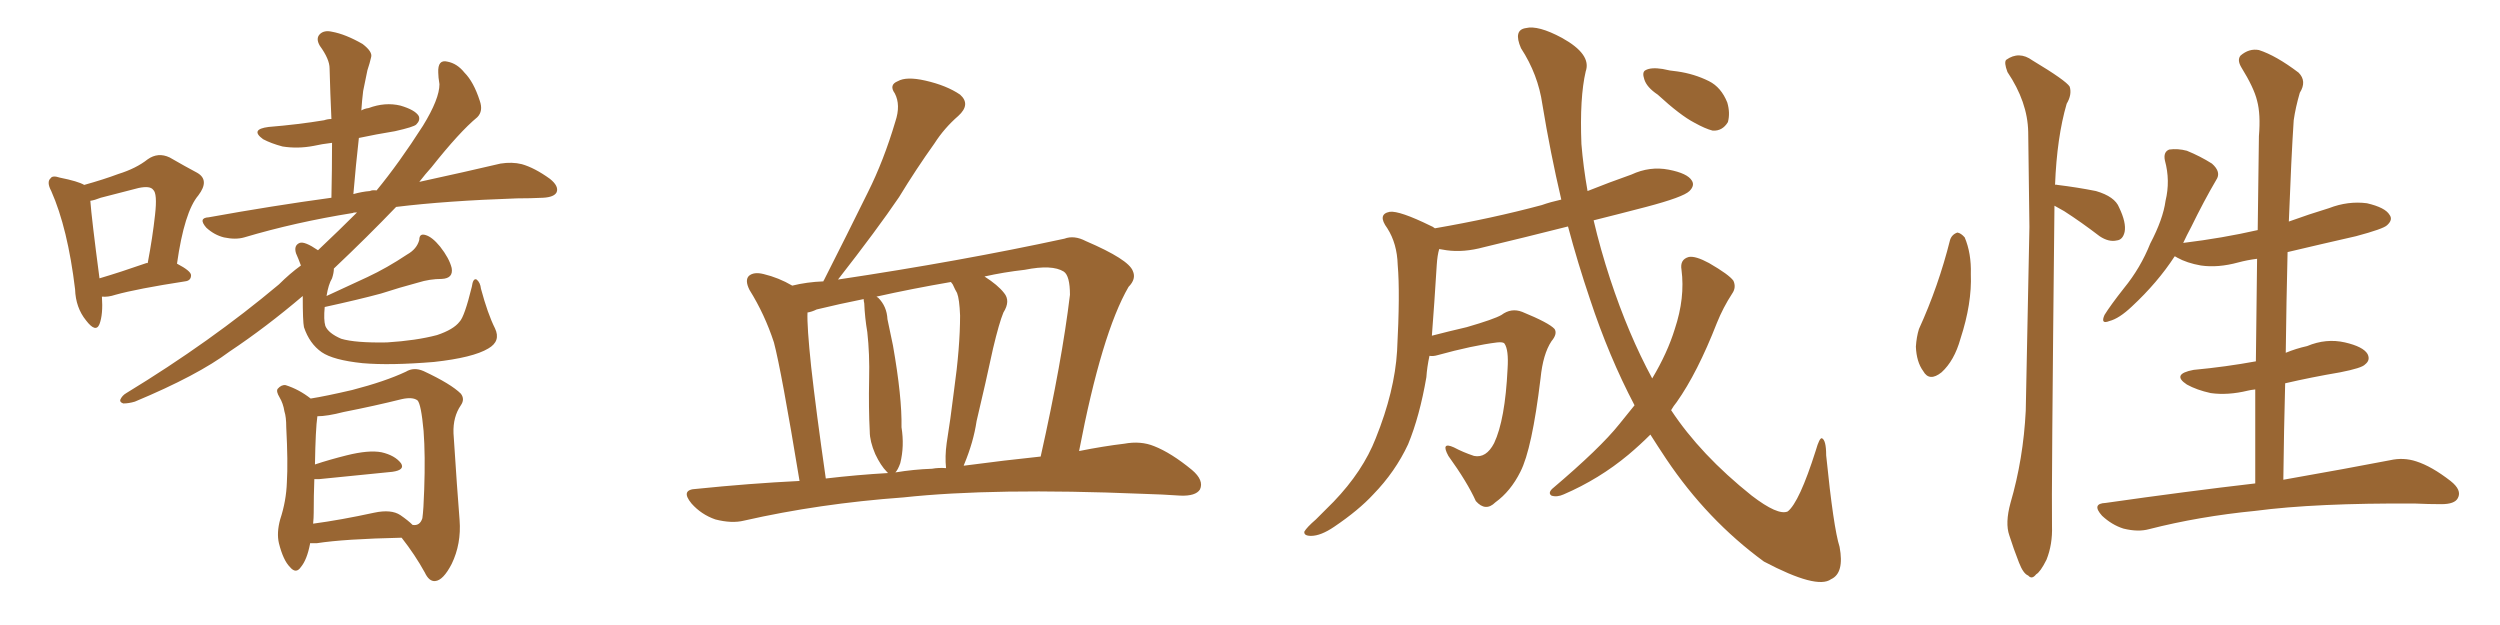 <svg xmlns="http://www.w3.org/2000/svg" xmlns:xlink="http://www.w3.org/1999/xlink" width="600" height="150"><path fill="#996633" padding="10" d="M77.93 73.68L77.93 73.68Q77.64 76.76 78.08 78.22L78.08 78.22Q78.81 79.98 81.88 81.30L81.88 81.30Q85.25 82.32 92.87 82.18L92.87 82.18Q99.90 81.74 104.88 80.42L104.88 80.42Q108.84 79.10 110.30 77.20L110.30 77.20Q111.47 76.03 113.23 68.85L113.23 68.85Q113.53 66.65 114.40 67.09L114.40 67.09Q115.28 67.82 115.43 69.29L115.43 69.29Q117.04 75.29 118.80 78.81L118.80 78.81Q120.26 81.88 117.19 83.64L117.19 83.64Q113.53 85.84 104.15 86.87L104.15 86.87Q93.60 87.74 87.01 87.16L87.01 87.16Q79.98 86.43 77.20 84.52L77.20 84.52Q74.27 82.47 72.95 78.52L72.95 78.52Q72.66 77.20 72.66 71.04L72.66 71.04Q63.87 78.52 55.08 84.38L55.08 84.38Q47.46 90.09 32.37 96.39L32.37 96.39Q30.91 96.83 29.59 96.83L29.59 96.83Q28.71 96.53 28.86 95.95L28.86 95.95Q29.30 94.92 30.32 94.34L30.32 94.34Q50.54 82.03 66.94 68.26L66.94 68.26Q69.58 65.63 72.22 63.72L72.22 63.72Q71.63 62.11 71.04 60.79L71.04 60.79Q70.46 58.89 71.92 58.30L71.92 58.30Q73.10 57.86 76.32 60.06L76.32 60.06Q81.59 55.08 85.69 50.98L85.69 50.98Q84.81 50.98 84.67 51.12L84.67 51.12Q70.90 53.32 58.59 56.98L58.59 56.98Q56.54 57.57 53.76 56.98L53.76 56.98Q51.42 56.40 49.51 54.64L49.51 54.64Q47.46 52.29 50.10 52.15L50.10 52.15Q65.48 49.37 79.54 47.46L79.54 47.46Q79.69 40.58 79.69 34.28L79.69 34.28Q77.20 34.57 75.29 35.01L75.29 35.01Q71.48 35.74 67.82 35.16L67.82 35.16Q65.04 34.42 63.13 33.40L63.13 33.40Q59.91 31.05 64.45 30.47L64.45 30.47Q71.63 29.88 77.78 28.86L77.78 28.86Q78.66 28.56 79.54 28.56L79.54 28.56Q79.25 22.27 79.10 16.41L79.10 16.41Q79.10 14.21 76.76 10.99L76.76 10.99Q75.73 9.23 76.76 8.20L76.76 8.20Q77.78 7.18 79.69 7.62L79.69 7.62Q82.91 8.20 87.01 10.55L87.01 10.55Q89.50 12.45 89.06 13.77L89.06 13.77Q88.77 15.09 88.18 16.85L88.18 16.85Q87.74 19.04 87.16 21.83L87.16 21.83Q86.87 24.17 86.72 26.51L86.72 26.51Q87.45 26.07 88.48 25.93L88.48 25.93Q92.43 24.46 96.09 25.34L96.09 25.34Q99.61 26.37 100.49 27.83L100.49 27.83Q100.93 28.86 99.90 29.88L99.90 29.88Q99.32 30.47 94.78 31.49L94.78 31.49Q90.23 32.23 86.13 33.11L86.13 33.11Q85.40 39.55 84.81 46.58L84.81 46.58Q86.87 46.00 88.77 45.85L88.77 45.85Q89.36 45.56 90.38 45.70L90.38 45.70Q95.80 39.11 101.51 30.18L101.51 30.18Q105.47 23.73 105.47 20.21L105.47 20.21Q105.18 18.46 105.18 17.43L105.18 17.43Q105.03 14.21 107.37 14.79L107.37 14.79Q109.72 15.23 111.47 17.43L111.47 17.43Q113.67 19.63 115.14 24.17L115.14 24.17Q116.02 26.66 114.55 28.13L114.55 28.13Q110.30 31.64 103.56 40.14L103.56 40.14Q102.10 41.75 100.63 43.65L100.63 43.65Q112.06 41.16 120.12 39.26L120.12 39.26Q122.90 38.82 125.24 39.40L125.24 39.40Q128.32 40.28 131.98 42.92L131.98 42.92Q134.18 44.68 133.59 46.14L133.59 46.14Q133.01 47.31 130.37 47.46L130.37 47.46Q127.29 47.61 124.07 47.61L124.07 47.61Q107.08 48.19 95.07 49.66L95.07 49.66Q88.18 56.84 80.13 64.45L80.13 64.45Q80.13 65.48 79.69 66.80L79.69 66.80Q78.81 68.26 78.37 71.04L78.37 71.04Q83.35 68.70 88.18 66.50L88.18 66.50Q92.87 64.31 97.71 61.08L97.71 61.08Q100.05 59.77 100.63 57.57L100.63 57.57Q100.63 55.96 102.10 56.40L102.10 56.40Q103.71 56.84 105.62 59.18L105.62 59.18Q107.81 61.96 108.40 64.31L108.40 64.31Q108.84 66.80 106.05 66.94L106.05 66.94Q103.13 66.94 100.34 67.82L100.34 67.82Q95.95 68.99 91.41 70.46L91.41 70.46Q85.99 71.92 77.93 73.68ZM74.41 130.37L74.41 130.37Q74.41 130.37 74.41 130.52L74.41 130.52Q73.68 134.33 72.22 136.08L72.22 136.08Q71.04 137.84 69.58 136.08L69.58 136.08Q67.97 134.47 66.94 130.37L66.94 130.37Q66.36 127.88 67.24 124.66L67.24 124.66Q68.70 120.26 68.85 115.72L68.85 115.72Q69.14 110.89 68.70 102.54L68.70 102.54Q68.70 100.05 68.26 98.73L68.26 98.73Q67.97 96.83 67.09 95.36L67.09 95.36Q66.21 93.90 66.65 93.31L66.65 93.31Q67.53 92.29 68.55 92.43L68.55 92.43Q71.78 93.46 74.56 95.65L74.56 95.65Q78.22 95.07 84.52 93.60L84.52 93.60Q92.43 91.55 97.41 89.21L97.41 89.21Q99.32 88.04 101.66 89.06L101.66 89.06Q108.25 92.14 110.60 94.48L110.60 94.48Q111.62 95.80 110.60 97.27L110.60 97.27Q108.69 100.05 108.84 104.00L108.84 104.00Q109.72 117.63 110.30 124.80L110.30 124.80Q110.74 130.52 108.40 135.35L108.40 135.35Q106.35 139.31 104.44 139.45L104.44 139.45Q102.98 139.60 101.95 137.40L101.95 137.40Q99.61 133.15 96.39 129.05L96.39 129.05Q82.62 129.35 76.03 130.37L76.03 130.37Q75 130.37 74.41 130.37ZM96.09 123.63L96.09 123.63Q98.00 124.95 99.02 125.98L99.02 125.98Q100.78 126.27 101.37 124.37L101.37 124.37Q101.66 122.31 101.81 117.48L101.81 117.48Q102.10 109.28 101.66 103.42L101.66 103.42Q101.07 96.97 100.20 96.09L100.20 96.09Q99.02 95.21 96.39 95.80L96.39 95.80Q89.94 97.41 82.47 98.88L82.47 98.88Q78.52 99.90 76.17 99.90L76.17 99.90Q75.73 102.98 75.59 111.47L75.59 111.47Q79.10 110.30 83.20 109.28L83.20 109.28Q88.48 107.96 91.55 108.54L91.55 108.54Q94.78 109.28 96.24 111.18L96.24 111.18Q97.27 112.79 94.19 113.23L94.19 113.23Q86.72 113.96 76.61 114.99L76.61 114.99Q75.88 114.99 75.44 114.99L75.44 114.99Q75.29 118.95 75.29 123.05L75.29 123.05Q75.29 124.22 75.15 125.68L75.15 125.68Q81.74 124.80 89.79 123.05L89.79 123.05Q93.90 122.17 96.09 123.63ZM24.46 71.19L24.46 71.19Q24.76 75.44 23.88 77.78L23.88 77.78Q23.00 79.98 20.65 76.90L20.65 76.90Q18.16 73.83 18.02 69.43L18.02 69.43Q16.26 54.79 12.30 45.85L12.30 45.85Q11.13 43.65 12.16 42.77L12.16 42.77Q12.60 42.04 14.36 42.63L14.36 42.63Q18.75 43.51 20.21 44.38L20.21 44.38Q24.90 43.07 28.42 41.75L28.42 41.75Q32.67 40.43 35.45 38.23L35.45 38.23Q37.94 36.47 40.72 37.79L40.72 37.79Q44.53 39.99 47.31 41.46L47.31 41.46Q50.39 43.21 47.61 46.88L47.61 46.88Q44.24 50.83 42.48 63.28L42.48 63.28Q45.85 65.04 45.85 66.06L45.85 66.06Q45.85 67.38 44.38 67.53L44.38 67.53Q32.96 69.29 27.69 70.75L27.69 70.75Q25.93 71.34 24.46 71.19ZM35.16 63.13L35.16 63.13L35.16 63.13Q35.30 63.13 35.45 63.13L35.45 63.13Q36.62 56.98 37.21 51.56L37.21 51.56Q37.79 46.44 36.77 45.56L36.77 45.56Q36.04 44.53 33.25 45.12L33.25 45.12Q29.15 46.14 24.17 47.46L24.17 47.46Q22.71 48.05 21.68 48.19L21.68 48.19Q21.97 52.29 23.88 66.80L23.88 66.80Q28.86 65.33 35.16 63.13ZM191.89 115.43L191.89 115.43Q187.50 88.77 185.74 82.18L185.74 82.18Q183.54 75.44 179.88 69.58L179.88 69.58Q178.71 67.24 179.74 66.21L179.74 66.21Q180.91 65.19 183.25 65.77L183.25 65.77Q186.91 66.65 190.14 68.55L190.14 68.55Q193.65 67.68 197.61 67.53L197.61 67.53Q197.61 67.38 197.75 67.24L197.75 67.24Q203.32 56.25 208.30 46.14L208.30 46.14Q212.11 38.53 214.89 29.15L214.89 29.15Q216.21 25.20 214.75 22.41L214.75 22.41Q213.28 20.36 215.48 19.48L215.48 19.48Q217.53 18.31 222.07 19.34L222.07 19.34Q227.20 20.51 230.42 22.71L230.42 22.71Q233.06 25.05 229.98 27.83L229.98 27.83Q226.61 30.76 224.27 34.42L224.27 34.42Q219.87 40.58 215.77 47.31L215.77 47.31Q210.50 55.08 201.12 67.09L201.12 67.09Q230.42 62.70 255.47 57.28L255.47 57.28Q257.81 56.40 260.60 57.86L260.60 57.86Q270.85 62.26 271.88 65.04L271.88 65.04Q272.75 66.94 270.85 68.85L270.85 68.85Q264.40 79.98 258.98 108.25L258.98 108.25Q264.84 107.08 269.82 106.49L269.82 106.49Q273.78 105.76 277.00 107.08L277.00 107.08Q281.10 108.69 286.08 112.79L286.08 112.79Q289.01 115.28 287.99 117.48L287.99 117.48Q286.96 119.09 283.30 118.95L283.30 118.95Q279.05 118.65 274.07 118.51L274.07 118.51Q238.48 117.04 216.80 119.38L216.80 119.38Q196.58 120.85 178.56 124.95L178.56 124.95Q175.63 125.68 171.68 124.66L171.68 124.66Q168.31 123.49 165.97 120.85L165.97 120.85Q163.18 117.48 167.14 117.33L167.14 117.33Q179.88 116.02 191.89 115.43ZM231.30 111.77L231.30 111.77Q241.26 110.45 249.76 109.57L249.76 109.57Q254.88 86.72 256.79 70.75L256.79 70.75Q256.79 66.21 255.32 65.19L255.32 65.19Q252.54 63.43 245.95 64.75L245.95 64.75Q240.82 65.33 236.28 66.36L236.28 66.36Q239.50 68.41 240.97 70.31L240.97 70.31Q242.58 72.22 240.82 75L240.82 75Q239.79 77.49 238.33 83.64L238.33 83.64Q236.57 91.85 234.38 101.07L234.38 101.07Q233.64 106.05 231.45 111.33L231.45 111.33Q231.30 111.62 231.30 111.77ZM223.68 112.50L223.68 112.50Q225.29 112.21 227.05 112.35L227.05 112.35Q226.76 109.57 227.20 106.35L227.20 106.35Q228.08 100.93 228.96 93.75L228.96 93.75Q230.42 83.35 230.42 75.73L230.42 75.73Q230.27 71.78 229.69 70.31L229.69 70.31Q229.25 69.58 228.66 68.26L228.66 68.26Q228.37 67.82 228.22 67.68L228.22 67.68Q218.85 69.29 210.35 71.19L210.35 71.19Q210.64 71.34 210.79 71.48L210.79 71.48Q212.84 73.54 212.99 76.61L212.99 76.61Q213.72 80.13 214.31 82.91L214.31 82.91Q216.50 95.36 216.36 102.54L216.36 102.54Q217.09 107.08 216.06 111.18L216.06 111.18Q215.48 112.79 214.89 113.38L214.89 113.38Q219.29 112.65 223.68 112.50ZM198.19 114.84L198.19 114.84L198.19 114.84Q205.66 113.96 213.13 113.53L213.13 113.53Q212.99 113.38 212.84 113.23L212.84 113.23Q211.38 111.77 210.06 108.98L210.06 108.98Q208.74 105.91 208.74 103.56L208.74 103.56Q208.45 98.00 208.59 90.97L208.59 90.97Q208.74 84.96 208.15 79.69L208.15 79.69Q207.57 76.32 207.42 72.80L207.42 72.80Q207.28 72.22 207.28 71.78L207.28 71.78Q201.42 72.95 196.00 74.27L196.00 74.27Q194.82 74.85 193.80 75L193.80 75Q193.65 78.22 194.68 88.04L194.68 88.04Q195.85 98.58 198.19 114.84ZM397.85 22.71L397.85 22.71Q395.21 20.95 394.63 19.04L394.63 19.04Q394.04 17.29 394.92 16.85L394.92 16.85Q396.24 16.11 399.02 16.55L399.02 16.55Q400.78 16.99 402.54 17.14L402.54 17.14Q406.64 17.72 410.16 19.48L410.16 19.48Q413.09 20.95 414.55 24.61L414.55 24.61Q415.28 27.10 414.70 29.30L414.70 29.30Q413.38 31.49 411.04 31.35L411.04 31.35Q409.28 30.91 406.64 29.44L406.64 29.44Q403.27 27.69 397.85 22.71ZM392.29 97.27L392.29 97.27L392.29 97.27Q386.13 85.55 381.59 71.78L381.59 71.78Q378.66 63.13 376.32 54.35L376.32 54.35Q365.92 56.98 356.10 59.33L356.10 59.33Q351.27 60.64 347.17 60.06L347.17 60.06Q346.29 59.91 345.41 59.77L345.41 59.77Q344.97 61.23 344.82 63.57L344.82 63.57Q344.24 72.95 343.65 80.57L343.65 80.57Q347.61 79.54 352.00 78.52L352.00 78.52Q358.59 76.61 360.35 75.59L360.35 75.59Q362.70 73.83 365.33 74.85L365.33 74.85Q371.78 77.49 373.10 78.96L373.10 78.96Q373.83 80.13 372.36 81.88L372.36 81.88Q370.31 84.96 369.73 90.82L369.73 90.82Q367.68 107.81 364.89 113.23L364.89 113.23Q362.55 117.92 358.89 120.56L358.89 120.56Q356.54 122.90 354.20 120.26L354.20 120.26Q352.15 115.72 347.61 109.42L347.61 109.42Q345.70 105.91 348.93 107.37L348.93 107.37Q351.12 108.54 353.76 109.42L353.76 109.42Q356.69 110.01 358.59 106.35L358.59 106.35Q361.23 100.78 361.82 88.48L361.82 88.48Q362.11 83.94 361.08 82.47L361.08 82.47Q360.79 82.03 359.33 82.18L359.33 82.18Q353.47 82.91 344.97 85.25L344.97 85.25Q343.95 85.55 343.07 85.40L343.07 85.40Q342.48 88.18 342.33 90.53L342.33 90.53Q340.72 99.90 337.94 106.64L337.94 106.64Q334.86 113.23 329.59 118.65L329.59 118.65Q326.07 122.46 320.21 126.42L320.21 126.42Q316.99 128.61 314.65 128.61L314.65 128.61Q312.89 128.61 313.04 127.59L313.04 127.59Q313.62 126.56 315.82 124.66L315.82 124.66Q317.72 122.75 320.07 120.41L320.07 120.41Q327.10 113.09 330.18 105.18L330.18 105.18Q334.72 93.90 335.30 84.23L335.30 84.23Q336.04 70.31 335.45 63.57L335.45 63.57Q335.30 58.45 332.96 54.79L332.96 54.79Q330.47 51.42 333.54 50.83L333.54 50.83Q335.89 50.54 343.36 54.20L343.36 54.20Q343.80 54.35 344.38 54.79L344.38 54.79Q358.01 52.44 370.02 49.22L370.02 49.22Q372.07 48.49 374.71 47.90L374.71 47.90Q372.07 36.62 370.17 25.05L370.17 25.05Q369.14 17.87 365.04 11.57L365.04 11.57Q363.13 7.18 366.21 6.74L366.21 6.74Q369.14 6.01 374.85 9.08L374.85 9.08Q382.03 13.04 380.57 17.14L380.57 17.14Q379.10 23.44 379.54 34.57L379.54 34.57Q379.98 39.99 381.01 45.85L381.01 45.85Q386.13 43.80 391.55 41.89L391.55 41.89Q395.95 39.84 400.49 40.72L400.49 40.72Q405.03 41.60 406.05 43.36L406.05 43.36Q406.79 44.53 405.47 45.85L405.47 45.85Q404.00 47.31 395.07 49.66L395.07 49.66Q388.33 51.42 382.47 52.88L382.47 52.88Q384.08 59.77 386.43 66.94L386.43 66.94Q390.82 80.27 396.53 90.82L396.53 90.82Q400.20 84.67 401.95 78.96L401.95 78.96Q404.44 71.48 403.56 64.75L403.56 64.75Q403.13 62.26 405.32 61.67L405.32 61.67Q406.93 61.38 410.16 63.13L410.16 63.13Q414.99 65.92 416.02 67.38L416.02 67.38Q416.75 68.99 415.72 70.46L415.72 70.46Q413.53 73.83 412.06 77.49L412.06 77.49Q407.37 89.50 402.39 96.53L402.39 96.53Q401.66 97.41 401.07 98.44L401.07 98.44Q408.11 109.13 420.41 118.95L420.41 118.95Q426.71 123.78 429.05 122.75L429.05 122.75Q431.84 120.56 435.79 108.11L435.79 108.11Q436.67 105.03 437.26 105.18L437.26 105.18Q438.28 105.62 438.28 109.28L438.28 109.28Q440.04 126.71 441.50 131.25L441.50 131.25Q442.68 137.55 439.45 139.01L439.45 139.01Q436.08 141.50 423.34 134.77L423.34 134.77Q409.72 124.80 399.90 110.16L399.90 110.16Q397.85 107.08 396.09 104.30L396.09 104.30Q393.60 106.79 390.82 109.13L390.82 109.13Q383.79 114.99 375.29 118.65L375.29 118.65Q373.68 119.38 372.36 118.95L372.36 118.95Q371.48 118.36 372.51 117.33L372.51 117.33Q384.08 107.52 388.62 101.81L388.62 101.81Q390.38 99.61 392.29 97.27ZM468.02 57.57L468.02 57.57Q468.46 56.25 469.78 55.81L469.78 55.81Q470.65 55.96 471.53 56.98L471.53 56.98Q473.14 60.79 473.00 65.77L473.00 65.77Q473.29 72.80 470.51 81.30L470.51 81.30Q469.04 86.57 465.97 89.36L465.97 89.36Q463.04 91.70 461.57 89.06L461.57 89.06Q459.96 86.87 459.81 83.20L459.81 83.20Q459.96 80.86 460.55 78.96L460.55 78.96Q465.23 68.70 468.02 57.57ZM493.07 49.37L493.07 49.37Q492.33 118.65 492.48 126.27L492.48 126.27Q492.63 130.66 491.16 134.33L491.16 134.33Q489.70 137.26 488.67 137.84L488.67 137.84Q487.65 139.16 486.77 138.13L486.77 138.13Q485.60 137.70 484.57 135.06L484.57 135.06Q483.25 131.69 482.23 128.47L482.23 128.47Q481.20 125.54 482.52 120.70L482.52 120.70Q485.60 110.16 486.18 98.58L486.18 98.58Q486.62 75.59 487.06 54.49L487.06 54.49Q486.91 42.33 486.77 31.64L486.77 31.64Q486.62 24.46 481.79 17.29L481.79 17.29Q480.91 14.94 481.49 14.36L481.49 14.36Q484.57 12.16 487.79 14.50L487.79 14.50Q495.85 19.34 496.73 20.80L496.73 20.80Q497.31 22.71 496.00 24.90L496.00 24.90Q493.65 32.96 493.21 44.38L493.21 44.38Q493.36 44.24 493.80 44.38L493.80 44.38Q498.63 44.97 503.03 45.85L503.03 45.85Q507.57 47.17 508.59 49.80L508.59 49.80Q510.35 53.47 509.91 55.66L509.91 55.66Q509.47 57.57 508.01 57.71L508.01 57.71Q506.10 58.15 503.91 56.69L503.91 56.69Q499.51 53.32 495.41 50.68L495.41 50.68Q494.09 49.95 493.07 49.37ZM541.26 116.02L541.26 116.02L541.26 116.02Q541.26 104.44 541.26 93.46L541.26 93.46Q540.09 93.60 539.50 93.75L539.50 93.75Q534.67 94.92 530.57 94.34L530.57 94.34Q527.20 93.60 524.85 92.29L524.85 92.29Q521.04 89.79 526.46 88.77L526.46 88.77Q534.23 88.04 541.41 86.72L541.41 86.72Q541.55 74.12 541.70 62.11L541.70 62.11Q539.36 62.40 537.16 62.99L537.16 62.99Q532.32 64.31 528.22 63.72L528.22 63.72Q524.85 63.13 522.51 61.82L522.51 61.82Q522.07 61.52 521.92 61.52L521.92 61.52Q517.82 67.82 511.67 73.54L511.67 73.54Q508.59 76.46 506.25 77.05L506.25 77.05Q504.05 77.93 505.08 75.59L505.08 75.59Q506.54 73.24 509.77 69.14L509.77 69.14Q513.72 64.31 516.06 58.45L516.06 58.45Q519.14 52.59 519.73 48.19L519.73 48.19Q520.90 43.36 519.58 38.53L519.58 38.53Q519.14 36.47 520.61 35.89L520.61 35.89Q522.66 35.60 524.85 36.18L524.85 36.18Q528.08 37.50 530.86 39.26L530.86 39.26Q533.20 41.31 531.88 43.21L531.88 43.21Q528.96 48.19 525.88 54.49L525.88 54.49Q524.85 56.40 523.97 58.30L523.97 58.30Q533.50 57.13 541.85 55.22L541.85 55.22Q541.99 43.65 542.14 32.67L542.14 32.67Q542.58 27.39 541.70 24.17L541.70 24.17Q540.97 21.09 537.89 16.11L537.89 16.11Q536.87 14.36 537.74 13.33L537.74 13.33Q539.79 11.57 542.14 12.01L542.14 12.01Q546.24 13.33 551.66 17.43L551.66 17.43Q553.71 19.48 551.95 22.27L551.95 22.27Q550.93 25.78 550.49 28.86L550.49 28.86Q549.90 37.79 549.32 53.17L549.32 53.17Q554.15 51.42 558.98 49.95L558.98 49.95Q563.53 48.19 568.07 48.78L568.07 48.78Q572.46 49.80 573.49 51.56L573.49 51.56Q574.37 52.73 572.90 54.05L572.90 54.05Q572.02 54.93 565.43 56.69L565.43 56.69Q557.08 58.59 549.02 60.50L549.02 60.50Q548.73 72.22 548.58 84.67L548.58 84.67Q551.07 83.64 553.71 83.06L553.71 83.06Q558.25 81.15 562.79 82.18L562.79 82.18Q567.19 83.20 568.21 84.96L568.21 84.96Q568.95 86.43 567.63 87.45L567.63 87.45Q566.89 88.33 561.62 89.36L561.62 89.36Q554.74 90.53 548.44 91.99L548.44 91.99Q548.14 103.13 548.00 115.14L548.00 115.14Q563.82 112.35 573.63 110.45L573.63 110.45Q576.86 109.72 579.93 110.74L579.93 110.74Q583.59 111.91 588.13 115.43L588.13 115.43Q590.92 117.63 589.89 119.53L589.89 119.53Q589.16 121.00 585.94 121.00L585.94 121.00Q582.86 121.00 579.64 120.85L579.64 120.85Q555.76 120.70 541.26 122.61L541.26 122.61Q527.78 123.93 515.77 127.00L515.77 127.00Q513.13 127.73 509.62 126.86L509.62 126.86Q506.84 125.98 504.49 123.78L504.49 123.78Q501.86 120.85 505.37 120.70L505.37 120.70Q524.85 117.92 541.26 116.02Z"/></svg>